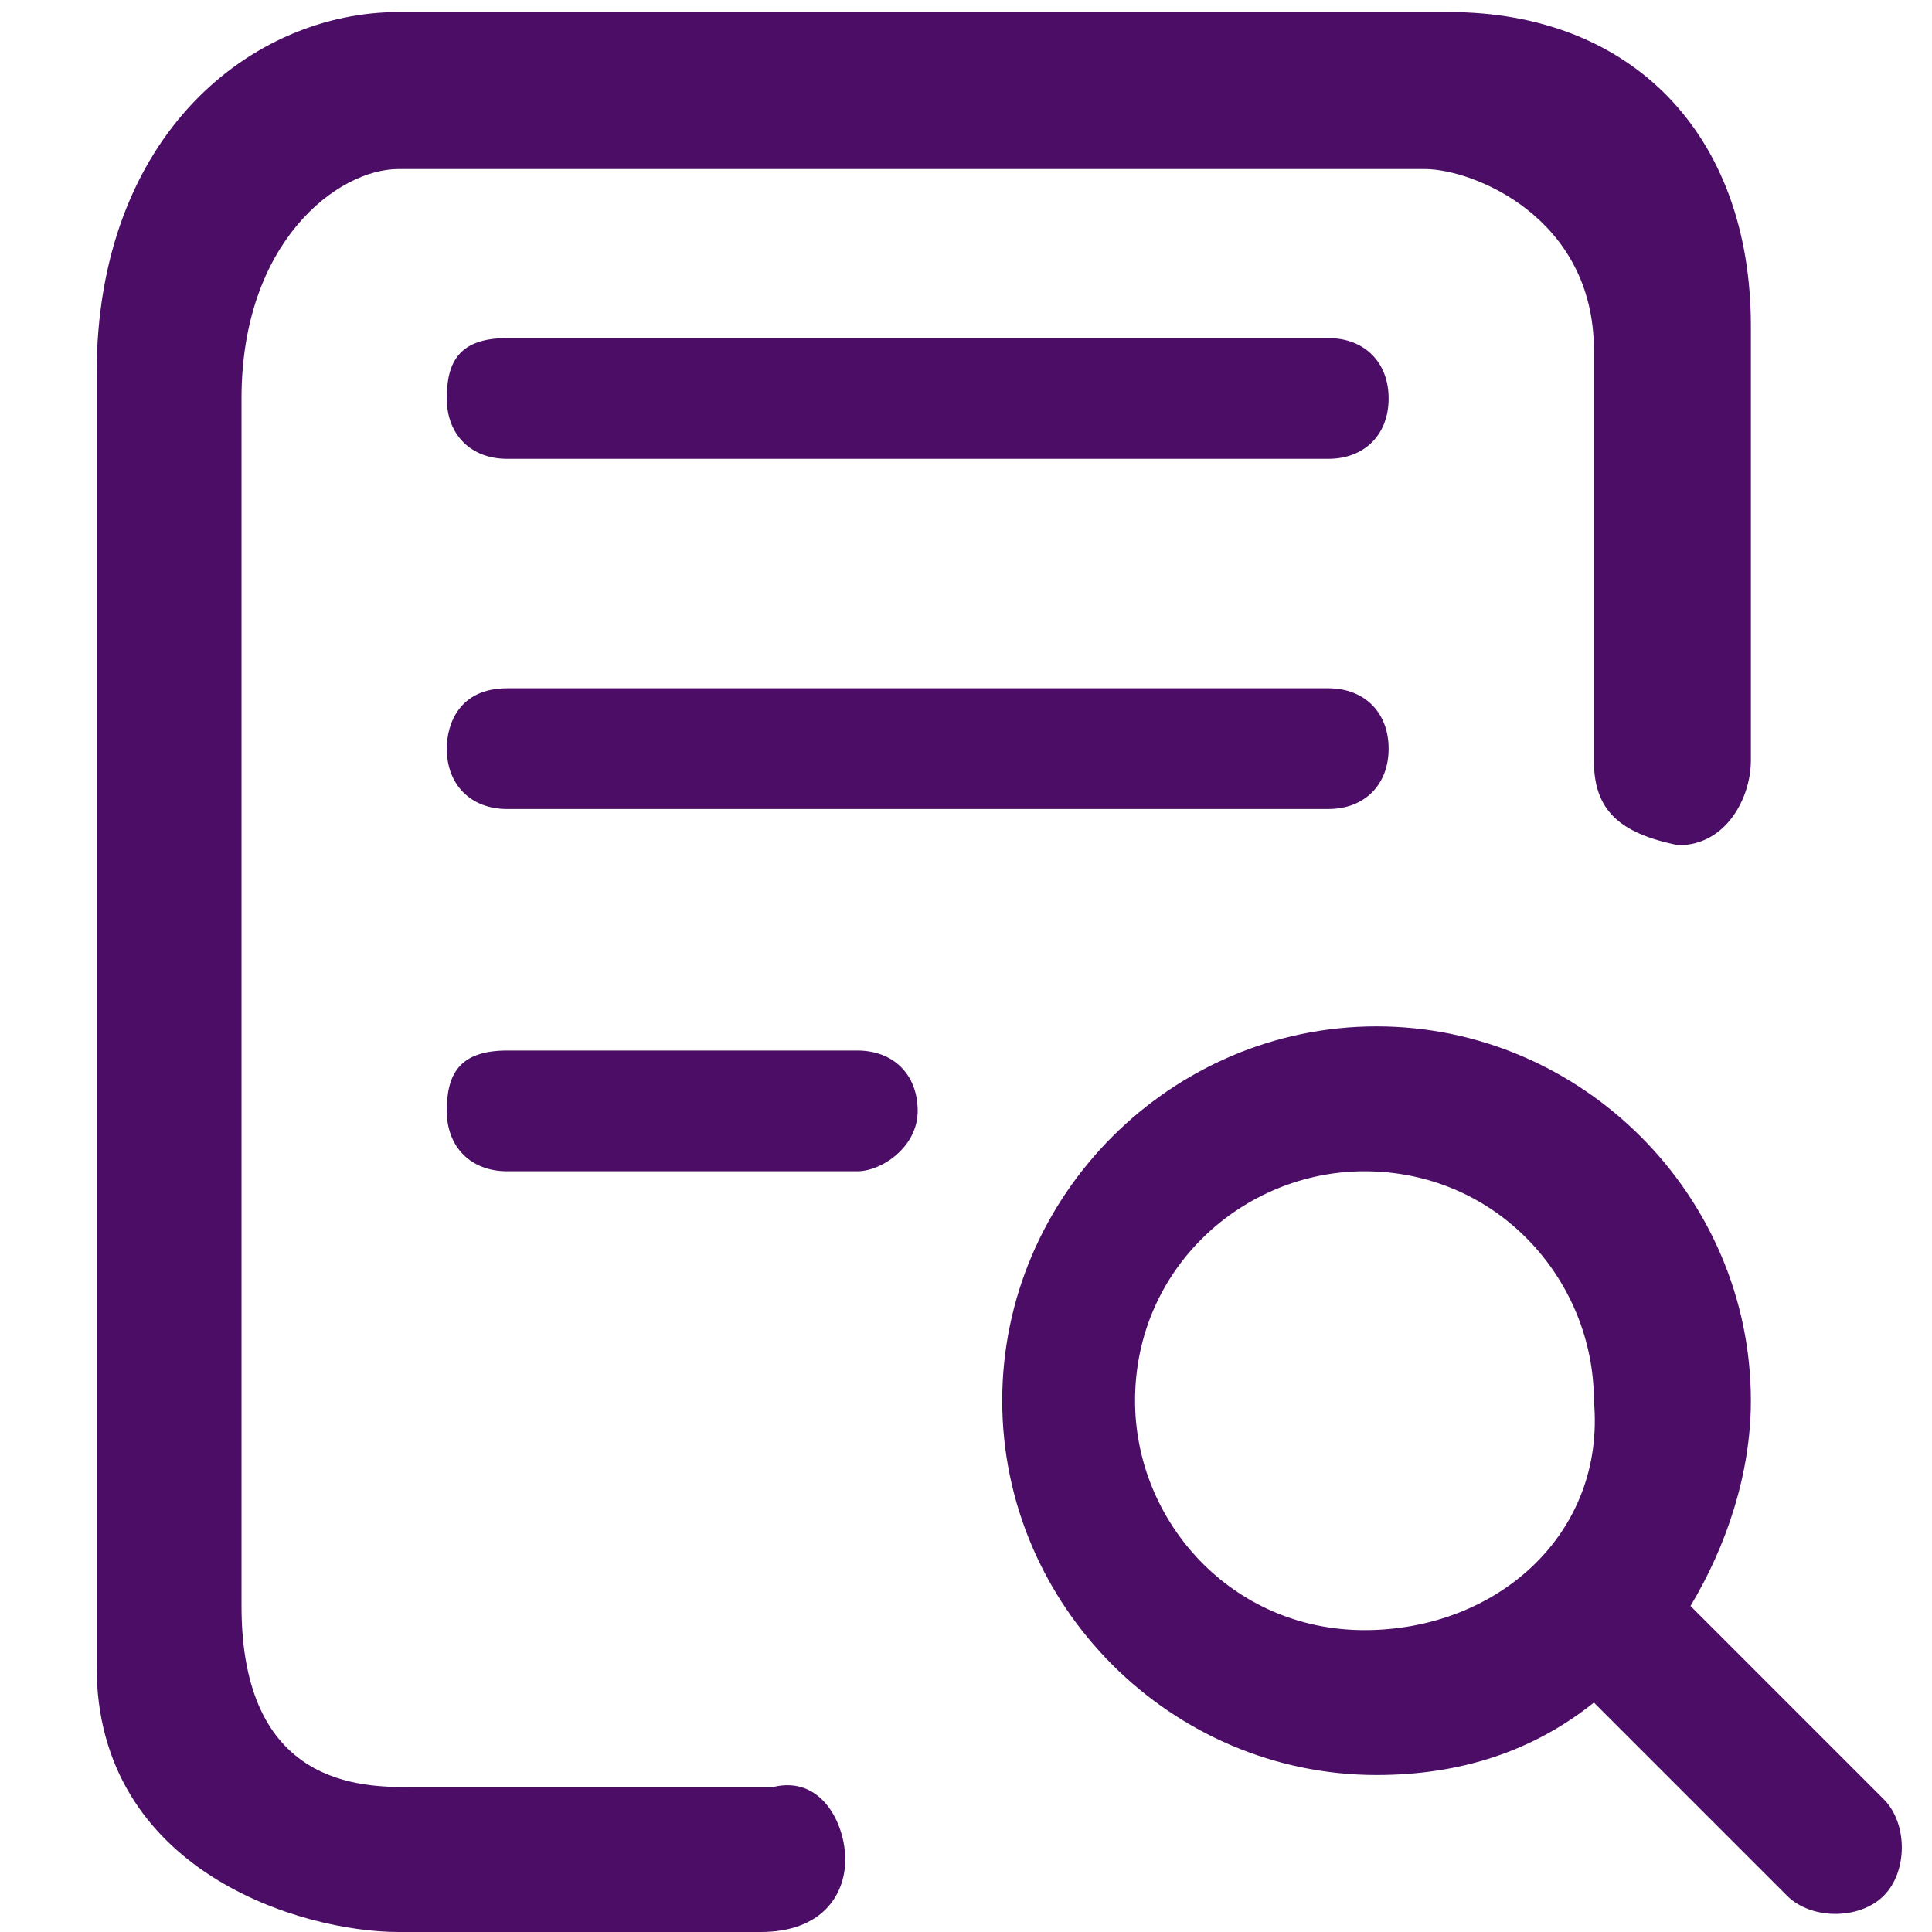 <?xml version="1.0" encoding="UTF-8"?>
<svg width="16px" height="16px" viewBox="0 0 16 16" version="1.1" xmlns="http://www.w3.org/2000/svg" xmlns:xlink="http://www.w3.org/1999/xlink">
    <title>查看</title>
    <g id="页面-1" stroke="none" stroke-width="1" fill="none" fill-rule="evenodd">
        <g id="2" transform="translate(-1555, -724)" fill="#4B0D66" fill-rule="nonzero">
            <g id="编组-6" transform="translate(606.5, 707)">
                <g id="查看" transform="translate(948.5, 17)">
                    <rect id="矩形" opacity="0" x="0" y="0" width="16" height="16"></rect>
                    <path d="M15.6,14.9 L14,13.3 C14.3,12.8 14.5,12.2 14.5,11.6 C14.5,9.9 13.1,8.5 11.4,8.5 C9.7,8.5 8.3,9.9 8.3,11.6 C8.3,13.3 9.7,14.7 11.4,14.7 C12.1,14.7 12.7,14.5 13.2,14.1 L14.8,15.7 C15,15.9 15.4,15.9 15.6,15.7 C15.8,15.5 15.8,15.1 15.6,14.9 L15.6,14.9 Z M11.3,13.5 C10.2,13.5 9.4,12.6 9.4,11.6 C9.4,10.5 10.3,9.7 11.3,9.7 C12.4,9.7 13.2,10.6 13.2,11.6 C13.3,12.7 12.4,13.5 11.3,13.5 Z M3.3,16 C2.5,16 0.8,15.5 0.8,13.8 L0.8,3.1 C0.8,1.1 2.1,0.1 3.3,0.1 L12,0.1 C13.5,0.1 14.5,1.1 14.5,2.7 L14.5,6.3 C14.5,6.6 14.3,7 13.9,7 C13.4,6.9 13.2,6.7 13.2,6.3 L13.2,2.9 C13.2,1.8 12.2,1.4 11.8,1.4 L3.3,1.4 C2.8,1.4 2,2 2,3.3 L2,13.3 C2,14.8 3,14.8 3.4,14.8 L6.4,14.8 C6.8,14.7 7,15.1 7,15.4 C7,15.7 6.8,16 6.3,16 L3.3,16 Z M4.2,2.8 L11,2.8 C11.3,2.8 11.5,3 11.5,3.3 C11.5,3.6 11.3,3.8 11,3.8 L4.2,3.8 C3.9,3.8 3.7,3.6 3.7,3.3 C3.7,3 3.8,2.8 4.2,2.8 Z M4.2,5.7 L11,5.7 C11.3,5.7 11.5,5.9 11.5,6.2 C11.5,6.5 11.3,6.7 11,6.7 L4.2,6.7 C3.9,6.7 3.7,6.5 3.7,6.2 C3.7,6 3.8,5.7 4.2,5.7 Z M4.2,8.7 L7.1,8.7 C7.4,8.7 7.6,8.9 7.6,9.2 C7.6,9.5 7.3,9.7 7.1,9.7 L4.2,9.7 C3.9,9.7 3.7,9.5 3.7,9.2 C3.7,8.9 3.8,8.7 4.2,8.7 L4.2,8.7 Z" id="形状"></path>
                </g>
            </g>
        </g>
    </g>
</svg>